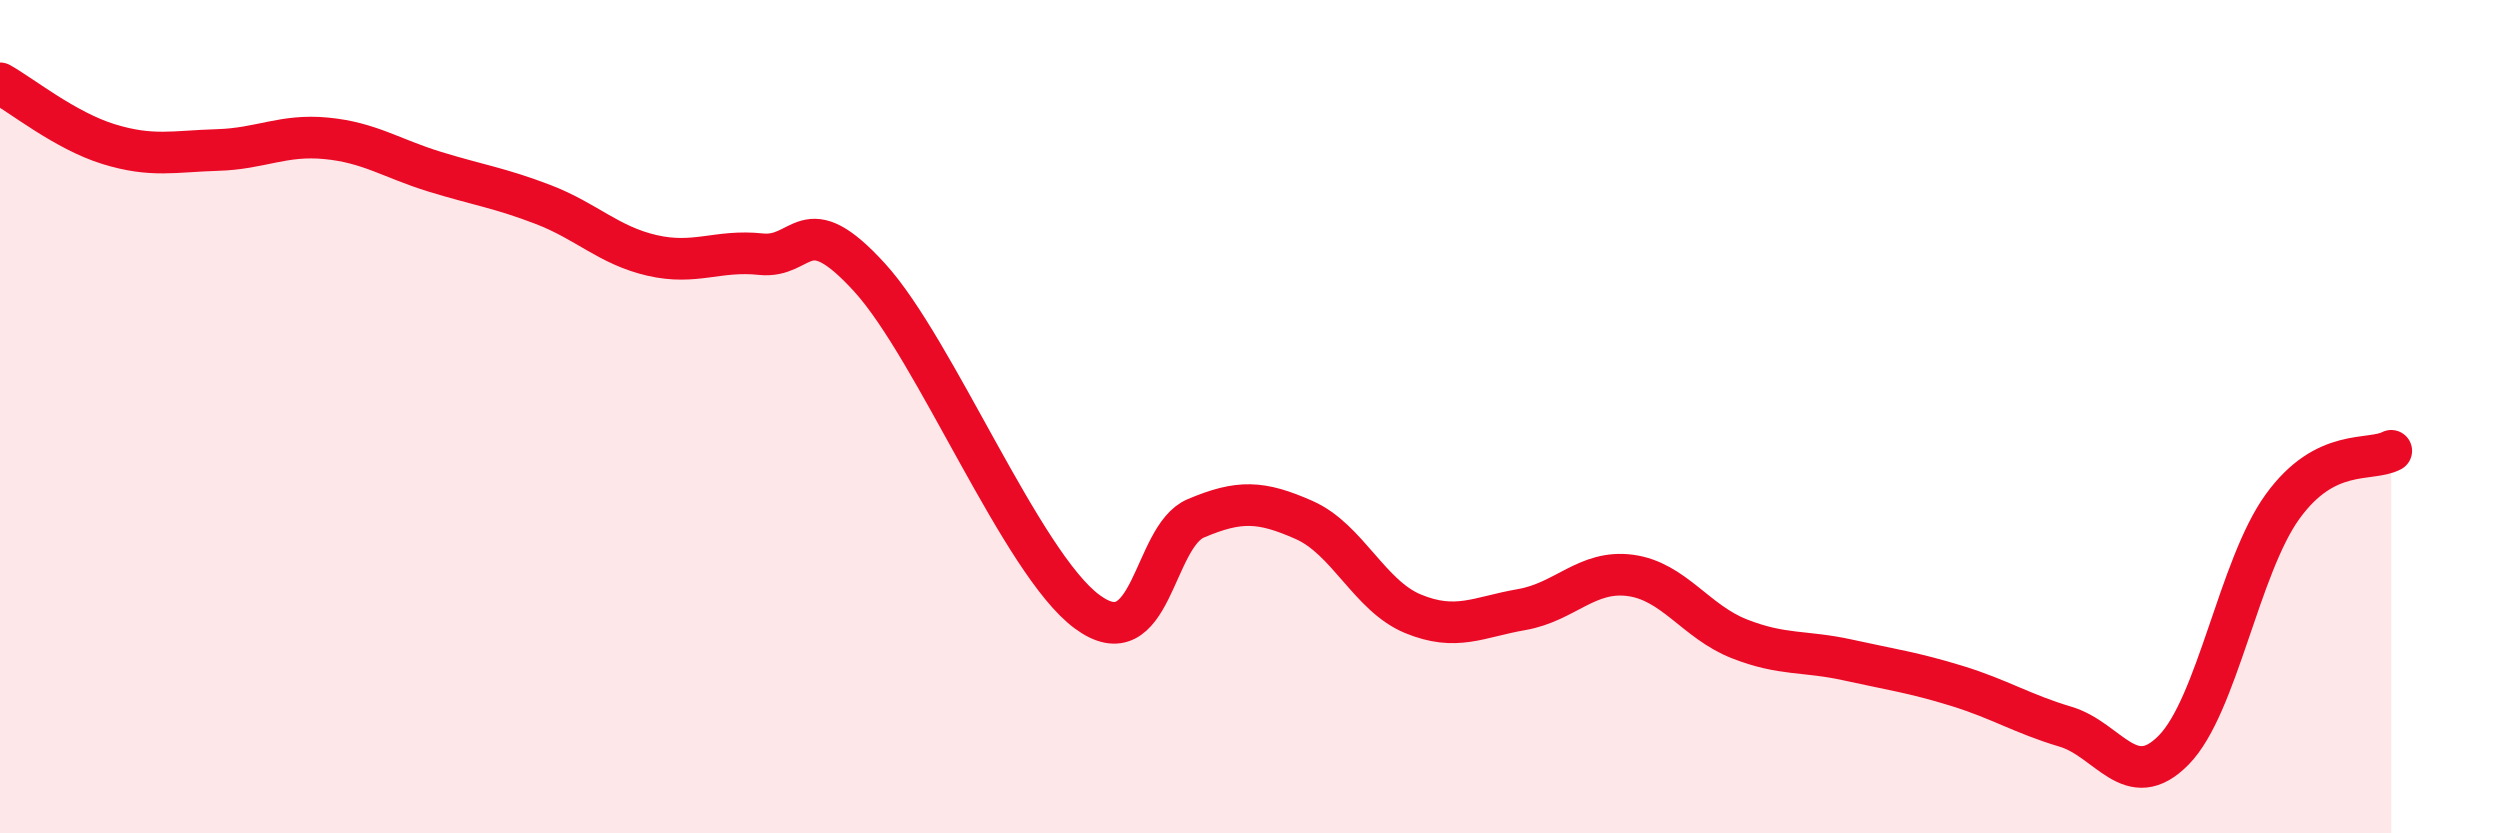 
    <svg width="60" height="20" viewBox="0 0 60 20" xmlns="http://www.w3.org/2000/svg">
      <path
        d="M 0,2 C 0.52,2.29 1.57,3.14 2.61,3.46 C 3.65,3.78 4.18,3.63 5.22,3.6 C 6.26,3.57 6.79,3.22 7.83,3.32 C 8.87,3.42 9.39,3.8 10.43,4.12 C 11.47,4.44 12,4.51 13.04,4.91 C 14.08,5.31 14.61,5.89 15.65,6.13 C 16.69,6.37 17.22,5.99 18.26,6.1 C 19.3,6.21 19.3,4.94 20.87,6.66 C 22.44,8.38 24.52,13.52 26.09,14.68 C 27.66,15.84 27.66,12.88 28.7,12.44 C 29.74,12 30.26,12.02 31.3,12.48 C 32.34,12.94 32.87,14.3 33.91,14.73 C 34.95,15.16 35.48,14.81 36.52,14.63 C 37.56,14.45 38.09,13.67 39.13,13.81 C 40.17,13.95 40.7,14.92 41.74,15.33 C 42.78,15.74 43.31,15.61 44.35,15.84 C 45.39,16.07 45.92,16.14 46.96,16.46 C 48,16.78 48.53,17.13 49.57,17.44 C 50.61,17.75 51.13,19.06 52.17,18 C 53.21,16.94 53.74,13.6 54.78,12.16 C 55.82,10.72 56.87,11.09 57.39,10.82L57.39 20L0 20Z"
        fill="#EB0A25"
        opacity="0.1"
        stroke-linecap="round"
        stroke-linejoin="round"
      />
      <path
        d="M 0,2 C 0.52,2.29 1.57,3.14 2.61,3.46 C 3.65,3.78 4.18,3.63 5.22,3.6 C 6.26,3.57 6.79,3.22 7.83,3.32 C 8.87,3.42 9.39,3.8 10.43,4.12 C 11.47,4.44 12,4.51 13.04,4.91 C 14.08,5.31 14.61,5.89 15.65,6.13 C 16.69,6.37 17.22,5.99 18.26,6.1 C 19.3,6.21 19.3,4.94 20.87,6.66 C 22.44,8.38 24.52,13.52 26.09,14.68 C 27.66,15.84 27.66,12.88 28.7,12.44 C 29.74,12 30.26,12.02 31.3,12.48 C 32.34,12.94 32.87,14.3 33.91,14.73 C 34.95,15.16 35.48,14.81 36.52,14.63 C 37.56,14.45 38.09,13.67 39.13,13.81 C 40.17,13.95 40.7,14.92 41.74,15.33 C 42.78,15.74 43.31,15.61 44.35,15.84 C 45.39,16.07 45.92,16.14 46.96,16.46 C 48,16.78 48.53,17.13 49.57,17.44 C 50.61,17.75 51.13,19.06 52.17,18 C 53.21,16.94 53.74,13.6 54.78,12.16 C 55.82,10.72 56.87,11.09 57.39,10.82"
        stroke="#EB0A25"
        stroke-width="1"
        fill="none"
        stroke-linecap="round"
        stroke-linejoin="round"
      />
    </svg>
  